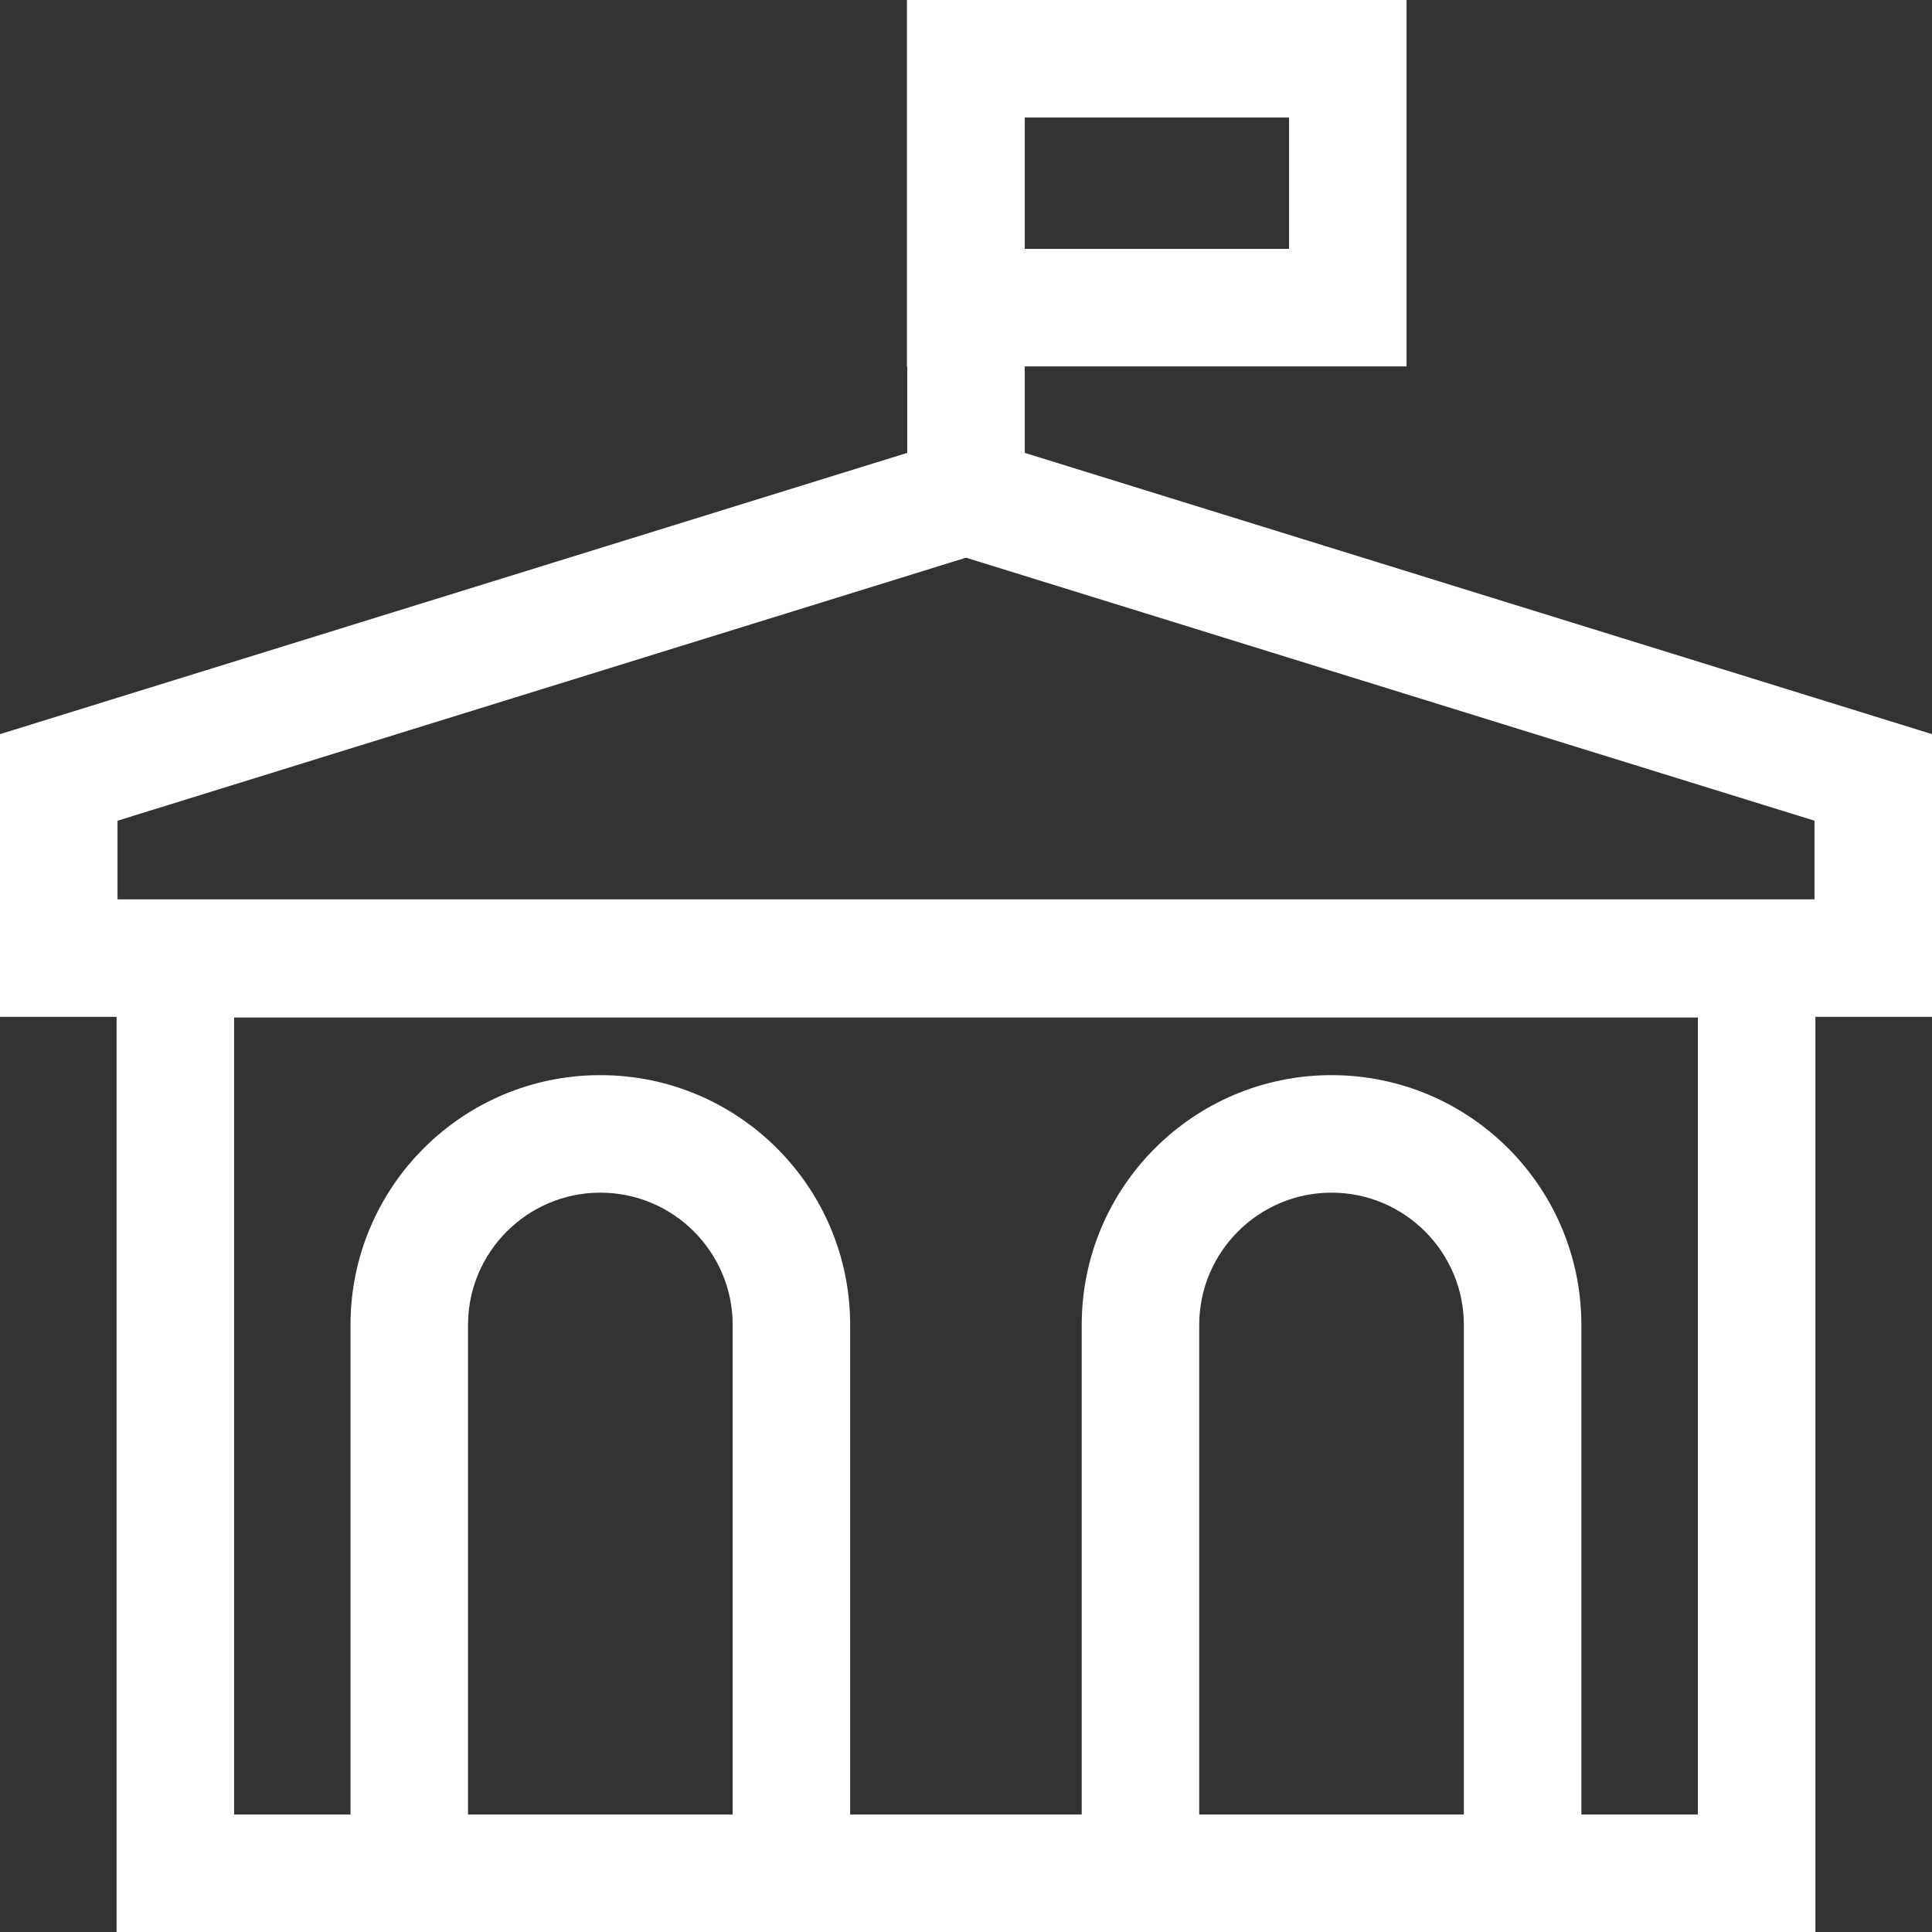 <?xml version="1.0" encoding="utf-8"?>
<!-- Generator: Adobe Illustrator 27.8.0, SVG Export Plug-In . SVG Version: 6.00 Build 0)  -->
<svg version="1.1" id="Layer_1" xmlns="http://www.w3.org/2000/svg" xmlns:xlink="http://www.w3.org/1999/xlink" x="0px" y="0px"
	 viewBox="0 0 164.409 164.409" style="enable-background:new 0 0 164.409 164.409;" xml:space="preserve">
<rect x="0" y="0" width="164.409" height="164.409" fill="#333333" stroke="none"/>
<style type="text/css">
	.st0{fill:#FFFFFF;}
</style>
<path class="st0" d="M87.205,38.539v-7.358h32.491V0h-32.491V0h-10v0h-0.029v31.181h0.029v7.357
	L0,62.473v24.057h9.921v77.88h144.567V86.53h9.921V62.473L87.205,38.539z M87.205,10h22.491
	v11.181h-22.491V10z M62.348,154.41H39.828v-41.658c0-6.209,5.051-11.26,11.26-11.26
	c6.209,0,11.26,5.051,11.26,11.26V154.41z M124.571,154.41h-22.52v-41.658
	c0-6.209,5.051-11.26,11.26-11.26s11.26,5.051,11.26,11.26V154.41z M144.488,154.41h-9.917
	v-41.658c0-11.741-9.518-21.26-21.26-21.26c-11.742,0-21.26,9.518-21.26,21.26v41.658h-19.704
	v-41.658c0-11.741-9.518-21.26-21.26-21.26c-11.741,0-21.26,9.518-21.26,21.26v41.658h-9.907
	V86.587h124.567V154.41z M154.409,76.53H10v-6.688l72.205-22.384l72.205,22.384V76.53z"/>
</svg>
